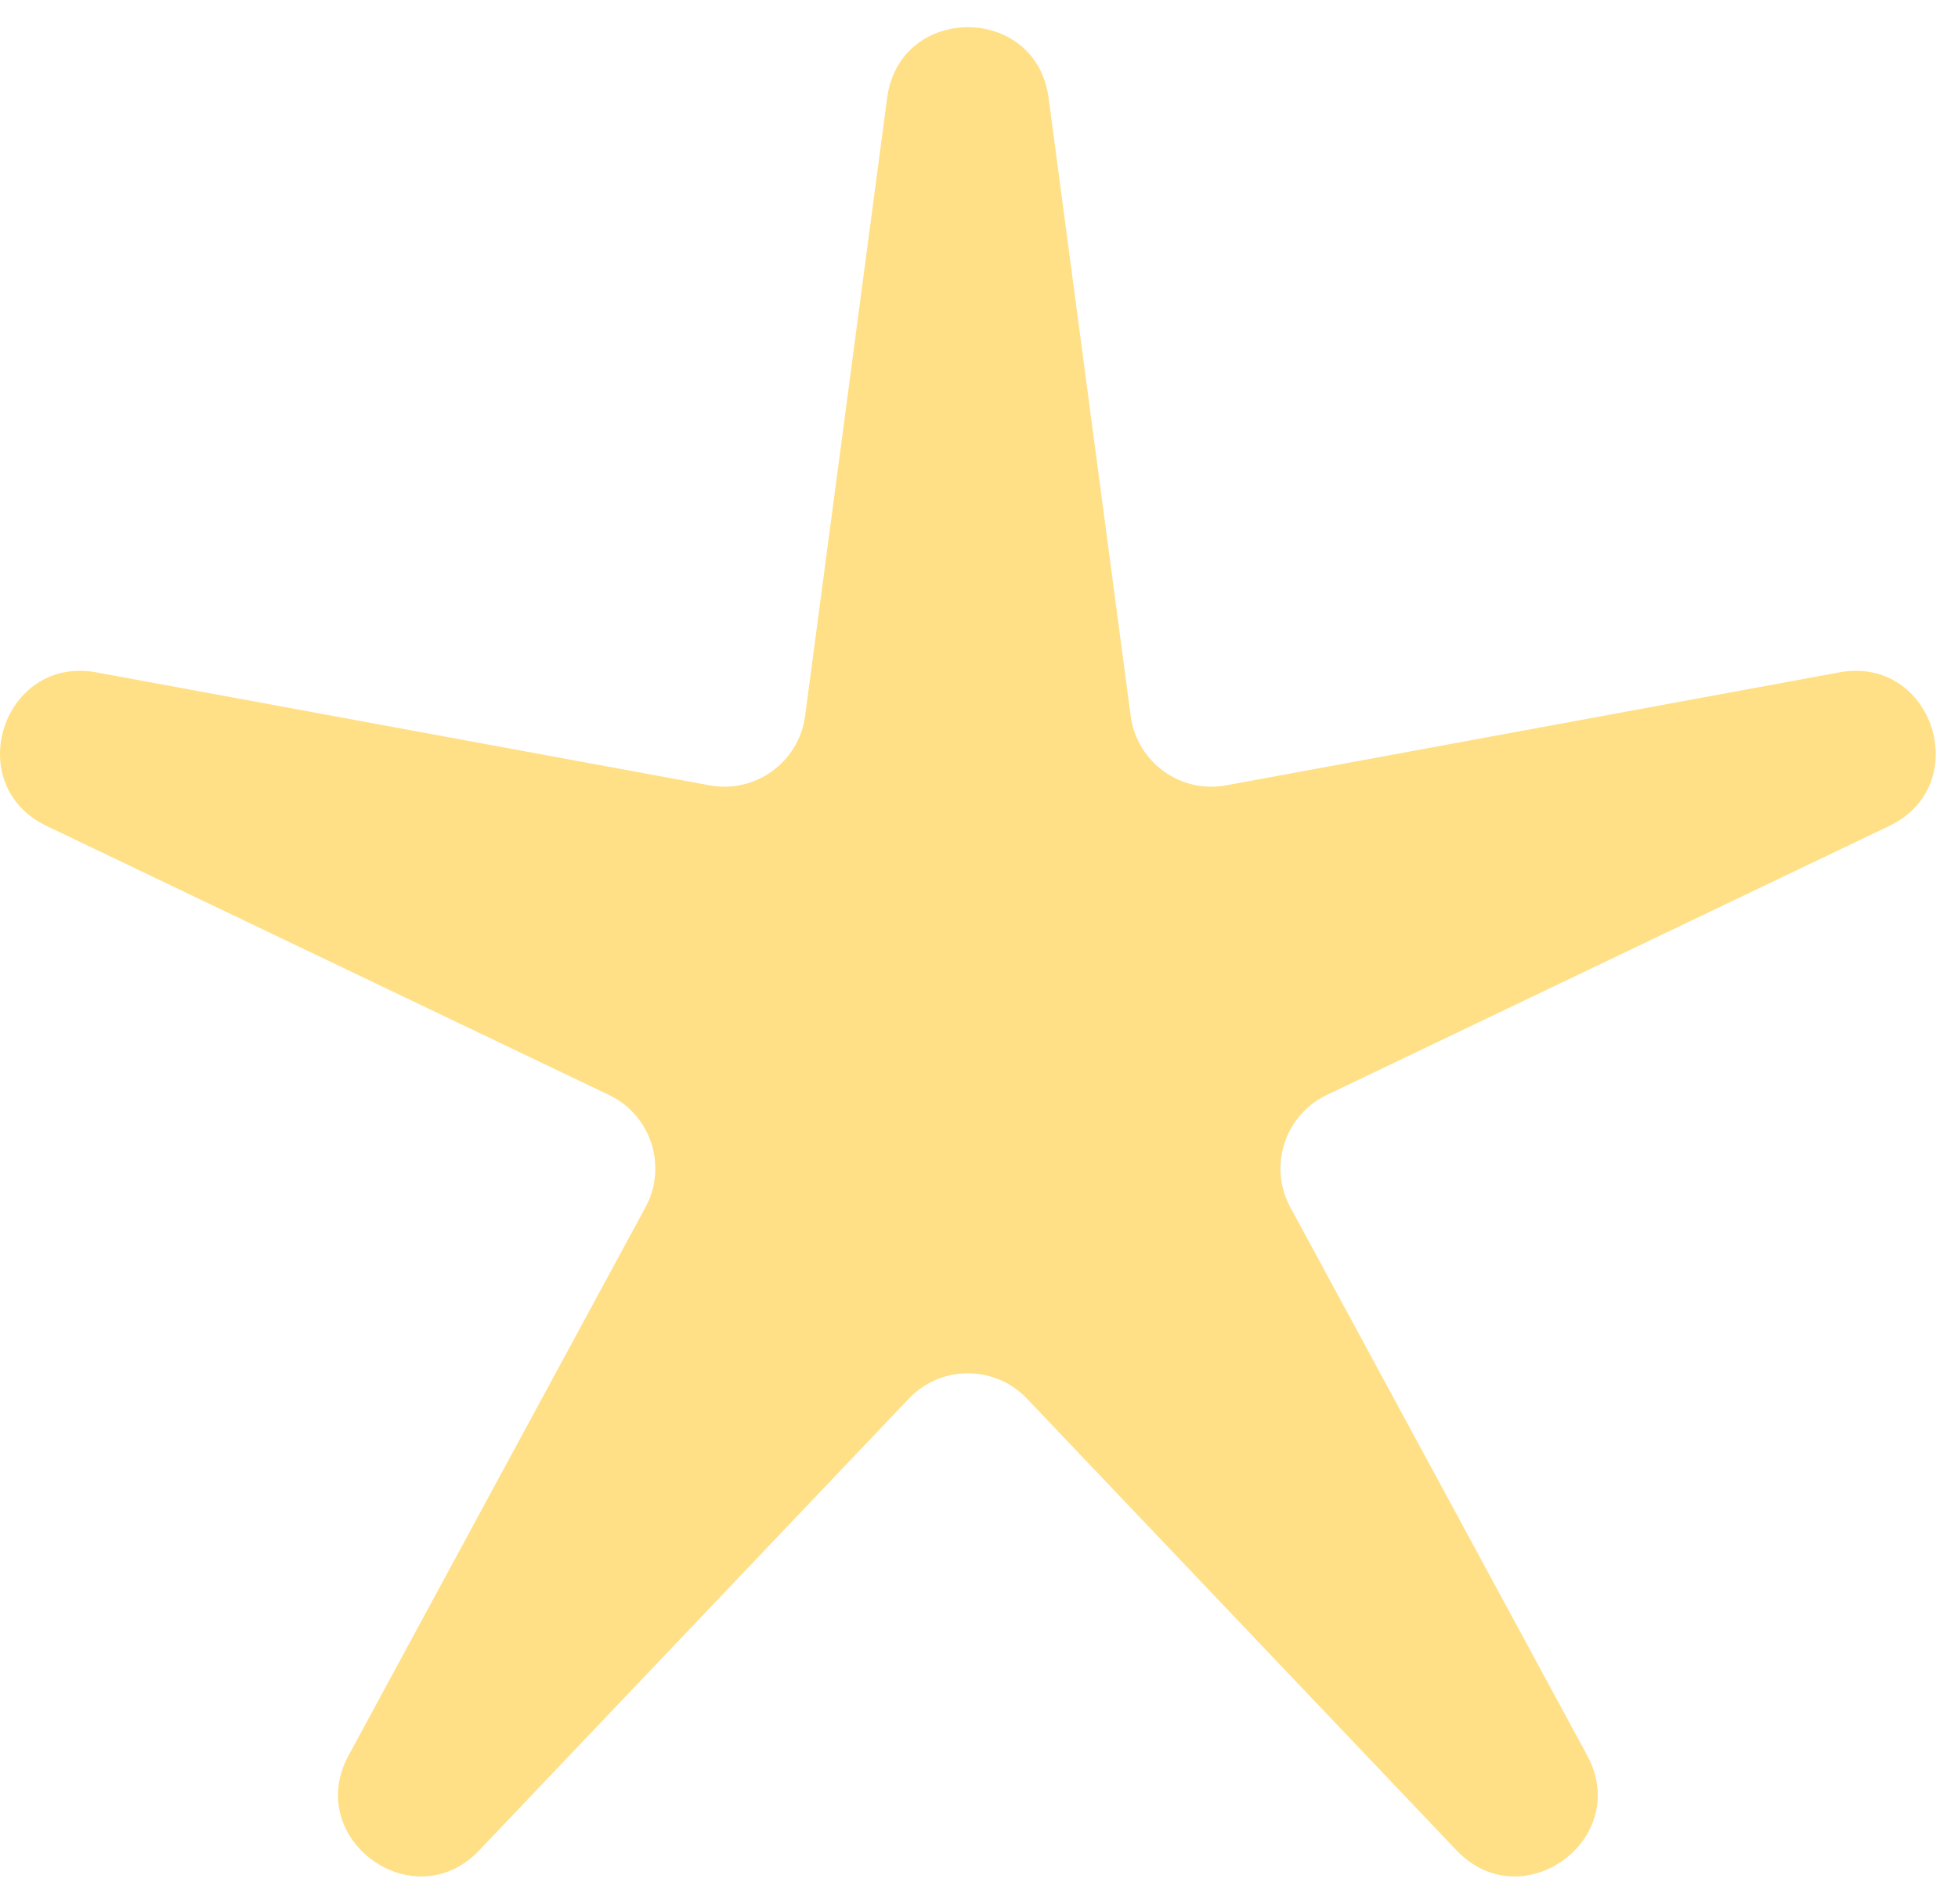 <?xml version="1.0" encoding="UTF-8"?>
<svg width="36px" height="35px" viewBox="0 0 36 35" version="1.1" xmlns="http://www.w3.org/2000/svg" xmlns:xlink="http://www.w3.org/1999/xlink">
    <title>Fill 1 Copy 2</title>
    <g id="Page-1" stroke="none" stroke-width="1" fill="none" fill-rule="evenodd">
        <g id="Style-Quiz-/-Paso-2" transform="translate(-946, -351)" fill="#FFE086">
            <g id="Group-2" transform="translate(541, 297.5)">
                <g id="Group-Copy" transform="translate(323, 54)">
                    <path d="M101.28,1.3 L102.789,12.663 C102.902,13.512 103.702,14.094 104.544,13.939 L115.817,11.862 C117.537,11.545 118.312,13.931 116.735,14.686 L106.394,19.632 C105.622,20.001 105.316,20.943 105.724,21.696 L111.182,31.775 C112.015,33.313 109.986,34.788 108.78,33.52 L100.881,25.214 C100.29,24.594 99.301,24.594 98.711,25.214 L90.811,33.52 C89.606,34.788 87.577,33.313 88.409,31.775 L93.868,21.696 C94.276,20.943 93.97,20.001 93.197,19.632 L82.857,14.686 C81.279,13.931 82.054,11.545 83.774,11.862 L95.047,13.939 C95.889,14.094 96.69,13.512 96.803,12.663 L98.311,1.3 C98.542,-0.433 101.05,-0.433 101.28,1.3" id="Fill-1-Copy-2"></path>
                </g>
            </g>
        </g>
    </g>
</svg>
